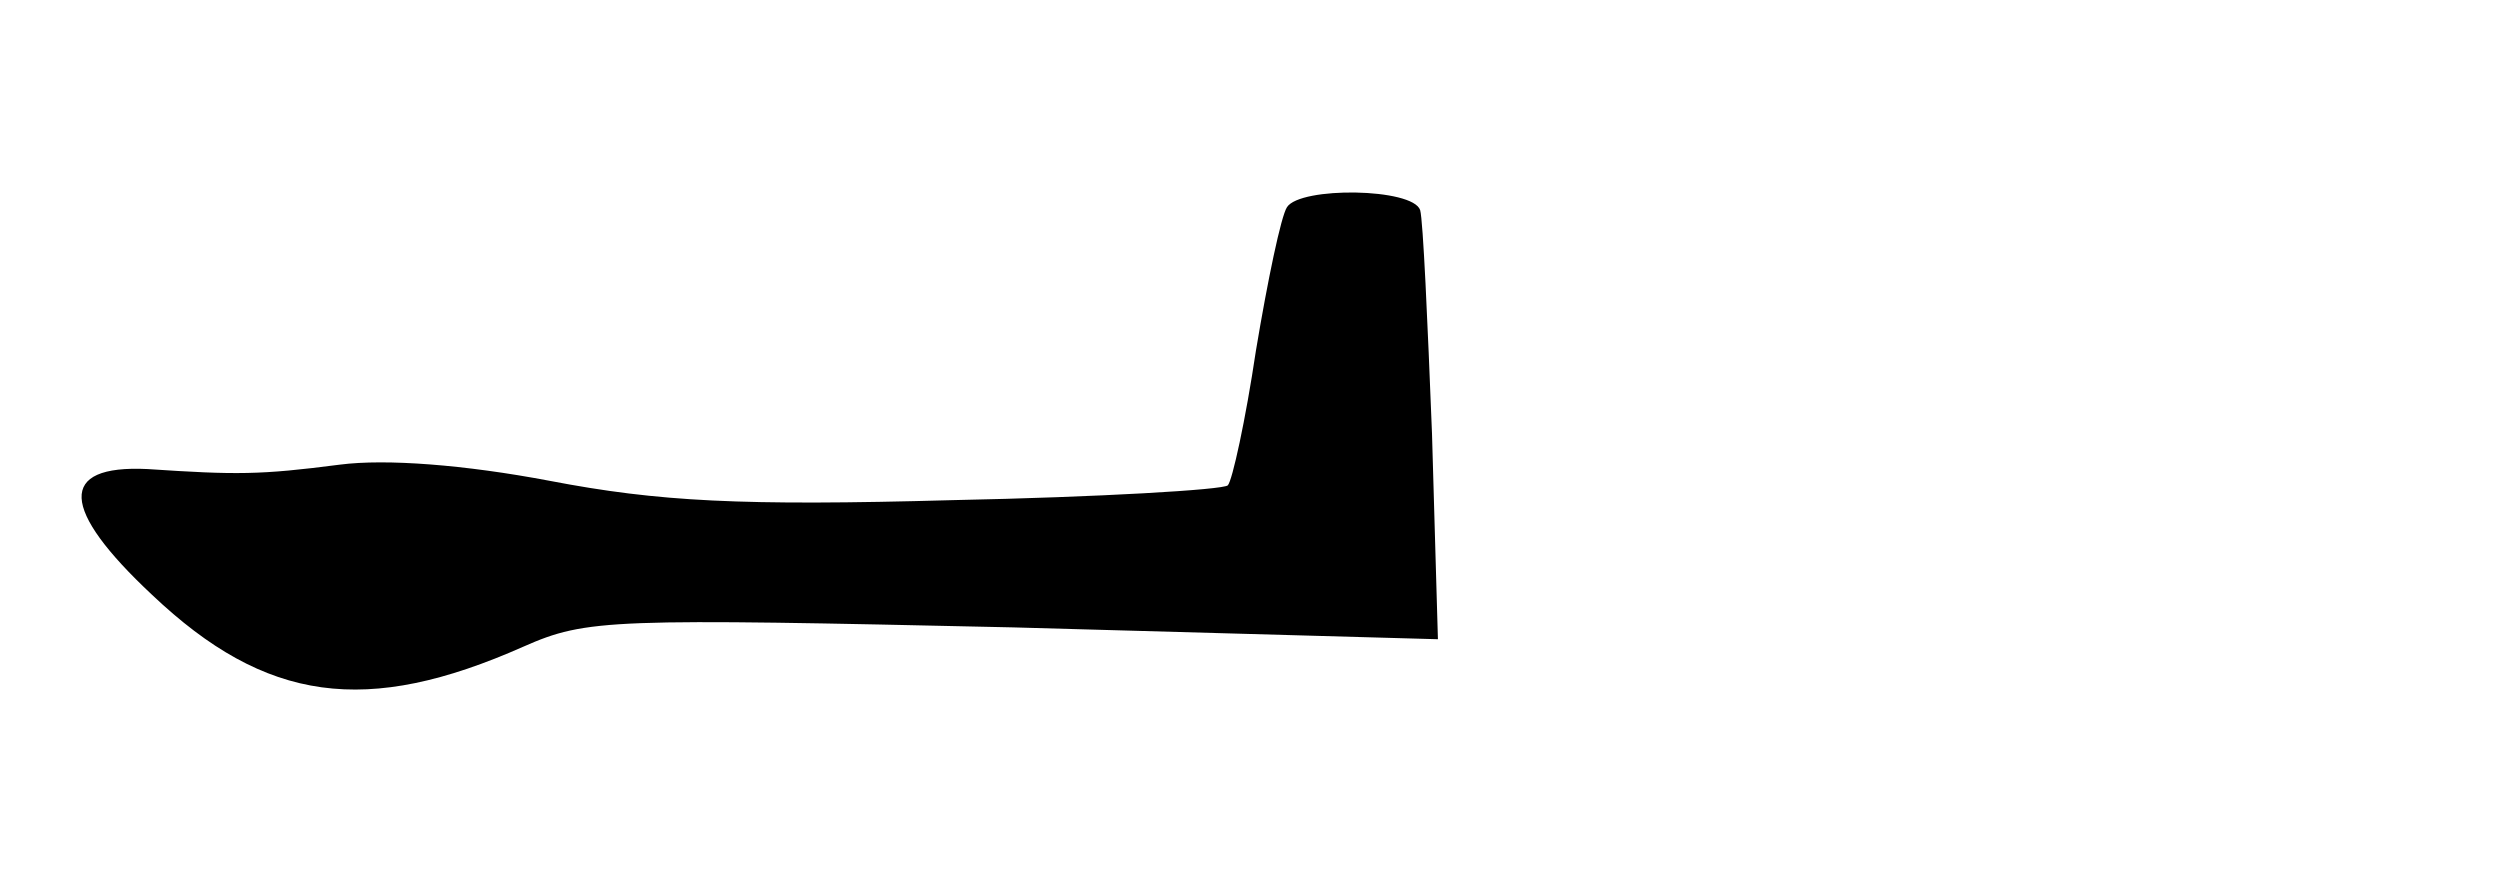 <?xml version="1.0" encoding="UTF-8" standalone="yes"?>
<svg version="1.0" xmlns="http://www.w3.org/2000/svg" width="126pt" height="44pt" viewBox="0 0 168 59" preserveAspectRatio="xMidYMid meet">
  <g transform="translate(0,59) scale(0.1,-0.1)" fill="#000000" stroke="none">
    <path d="M865 450 c-4 -6 -13 -49 -21 -97 -7 -47 -16 -88 -19 -91 -3 -3 -87
-8 -186 -10 -143 -4 -199 -1 -272 13 -58 11 -111 15 -142 11 -54 -7 -70 -7
-130 -3 -61 3 -59 -27 3 -85 77 -73 145 -82 251 -35 43 19 59 19 331 13 l287
-8 -4 139 c-3 76 -6 144 -8 151 -5 15 -81 16 -90 2z"/>
  </g>
</svg>